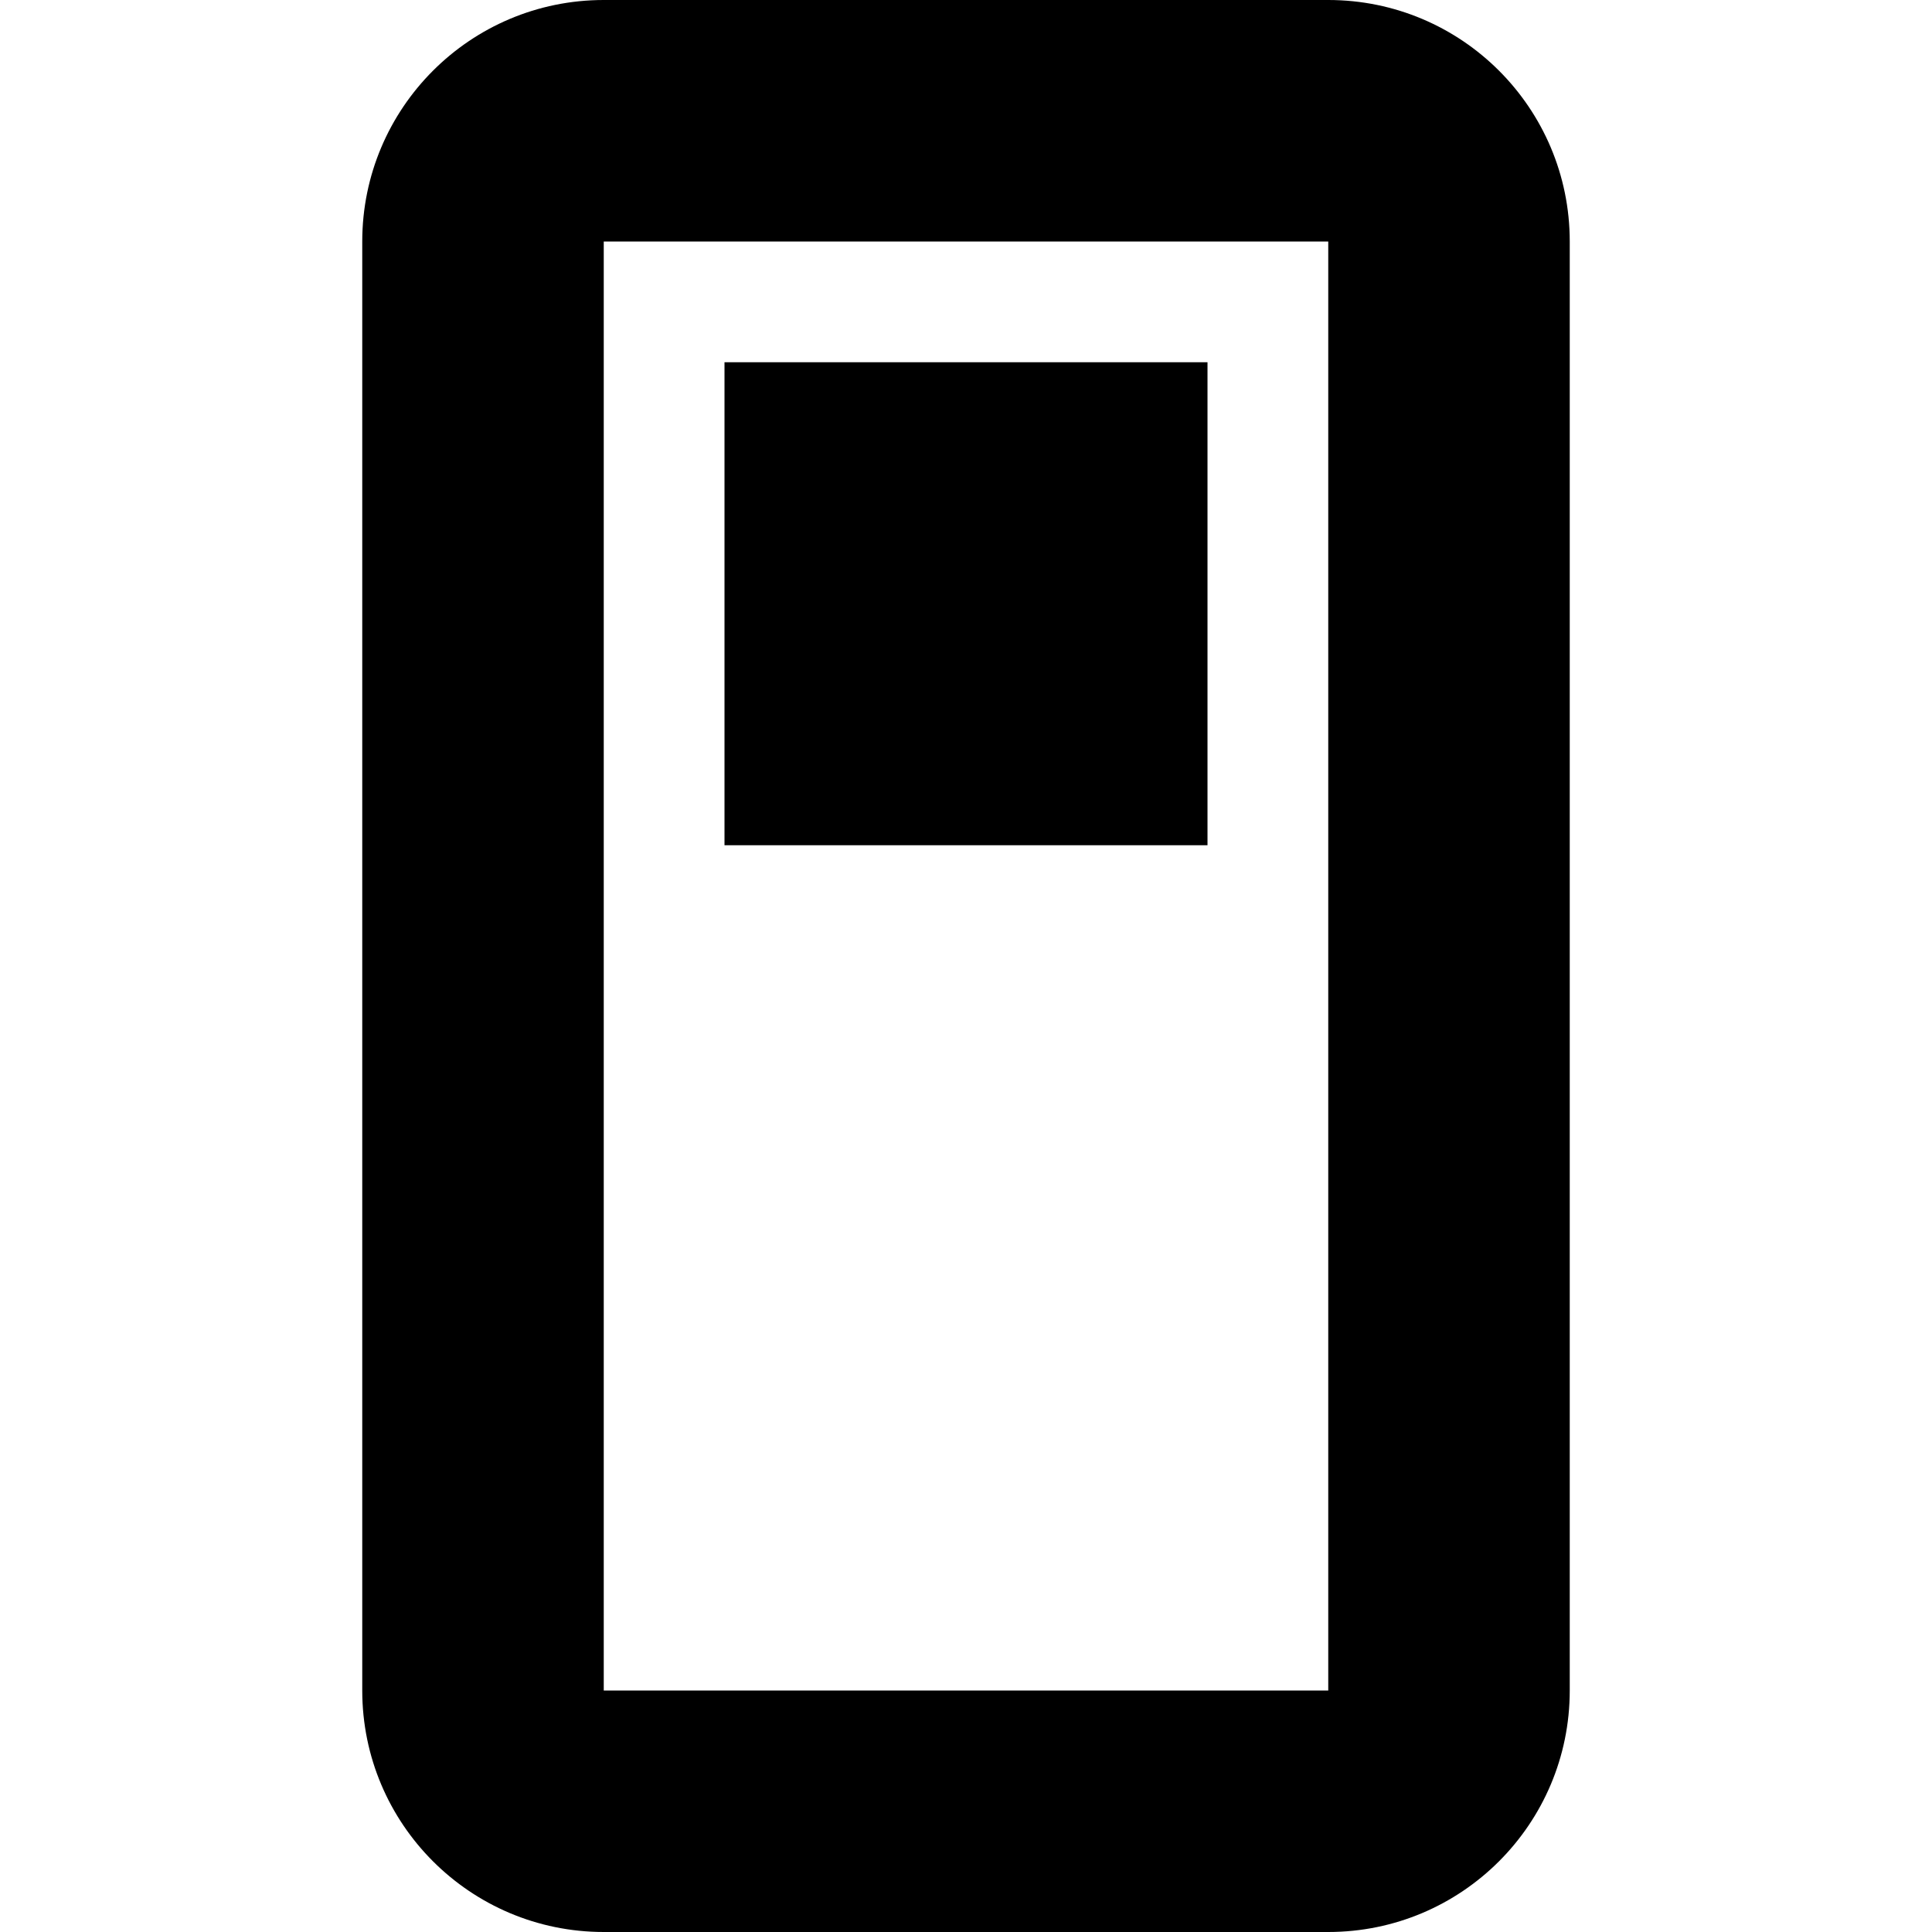 <?xml version="1.0" encoding="utf-8"?><!-- Uploaded to: SVG Repo, www.svgrepo.com, Generator: SVG Repo Mixer Tools -->
<svg width="800px" height="800px" viewBox="0 0 16 16" xmlns="http://www.w3.org/2000/svg">
  <path fill="#000000" d="M11,0 C12.105,0 13,0.895 13,2 L13,14 C13,15.105 12.105,16 11,16 L5,16 C3.895,16 3,15.105 3,14 L3,2 C3,0.895 3.895,0 5,0 L11,0 Z M11,2 L5,2 L5,14 L11,14 L11,2 Z M10,3 L10,7 L6,7 L6,3 L10,3 Z"/>
</svg>